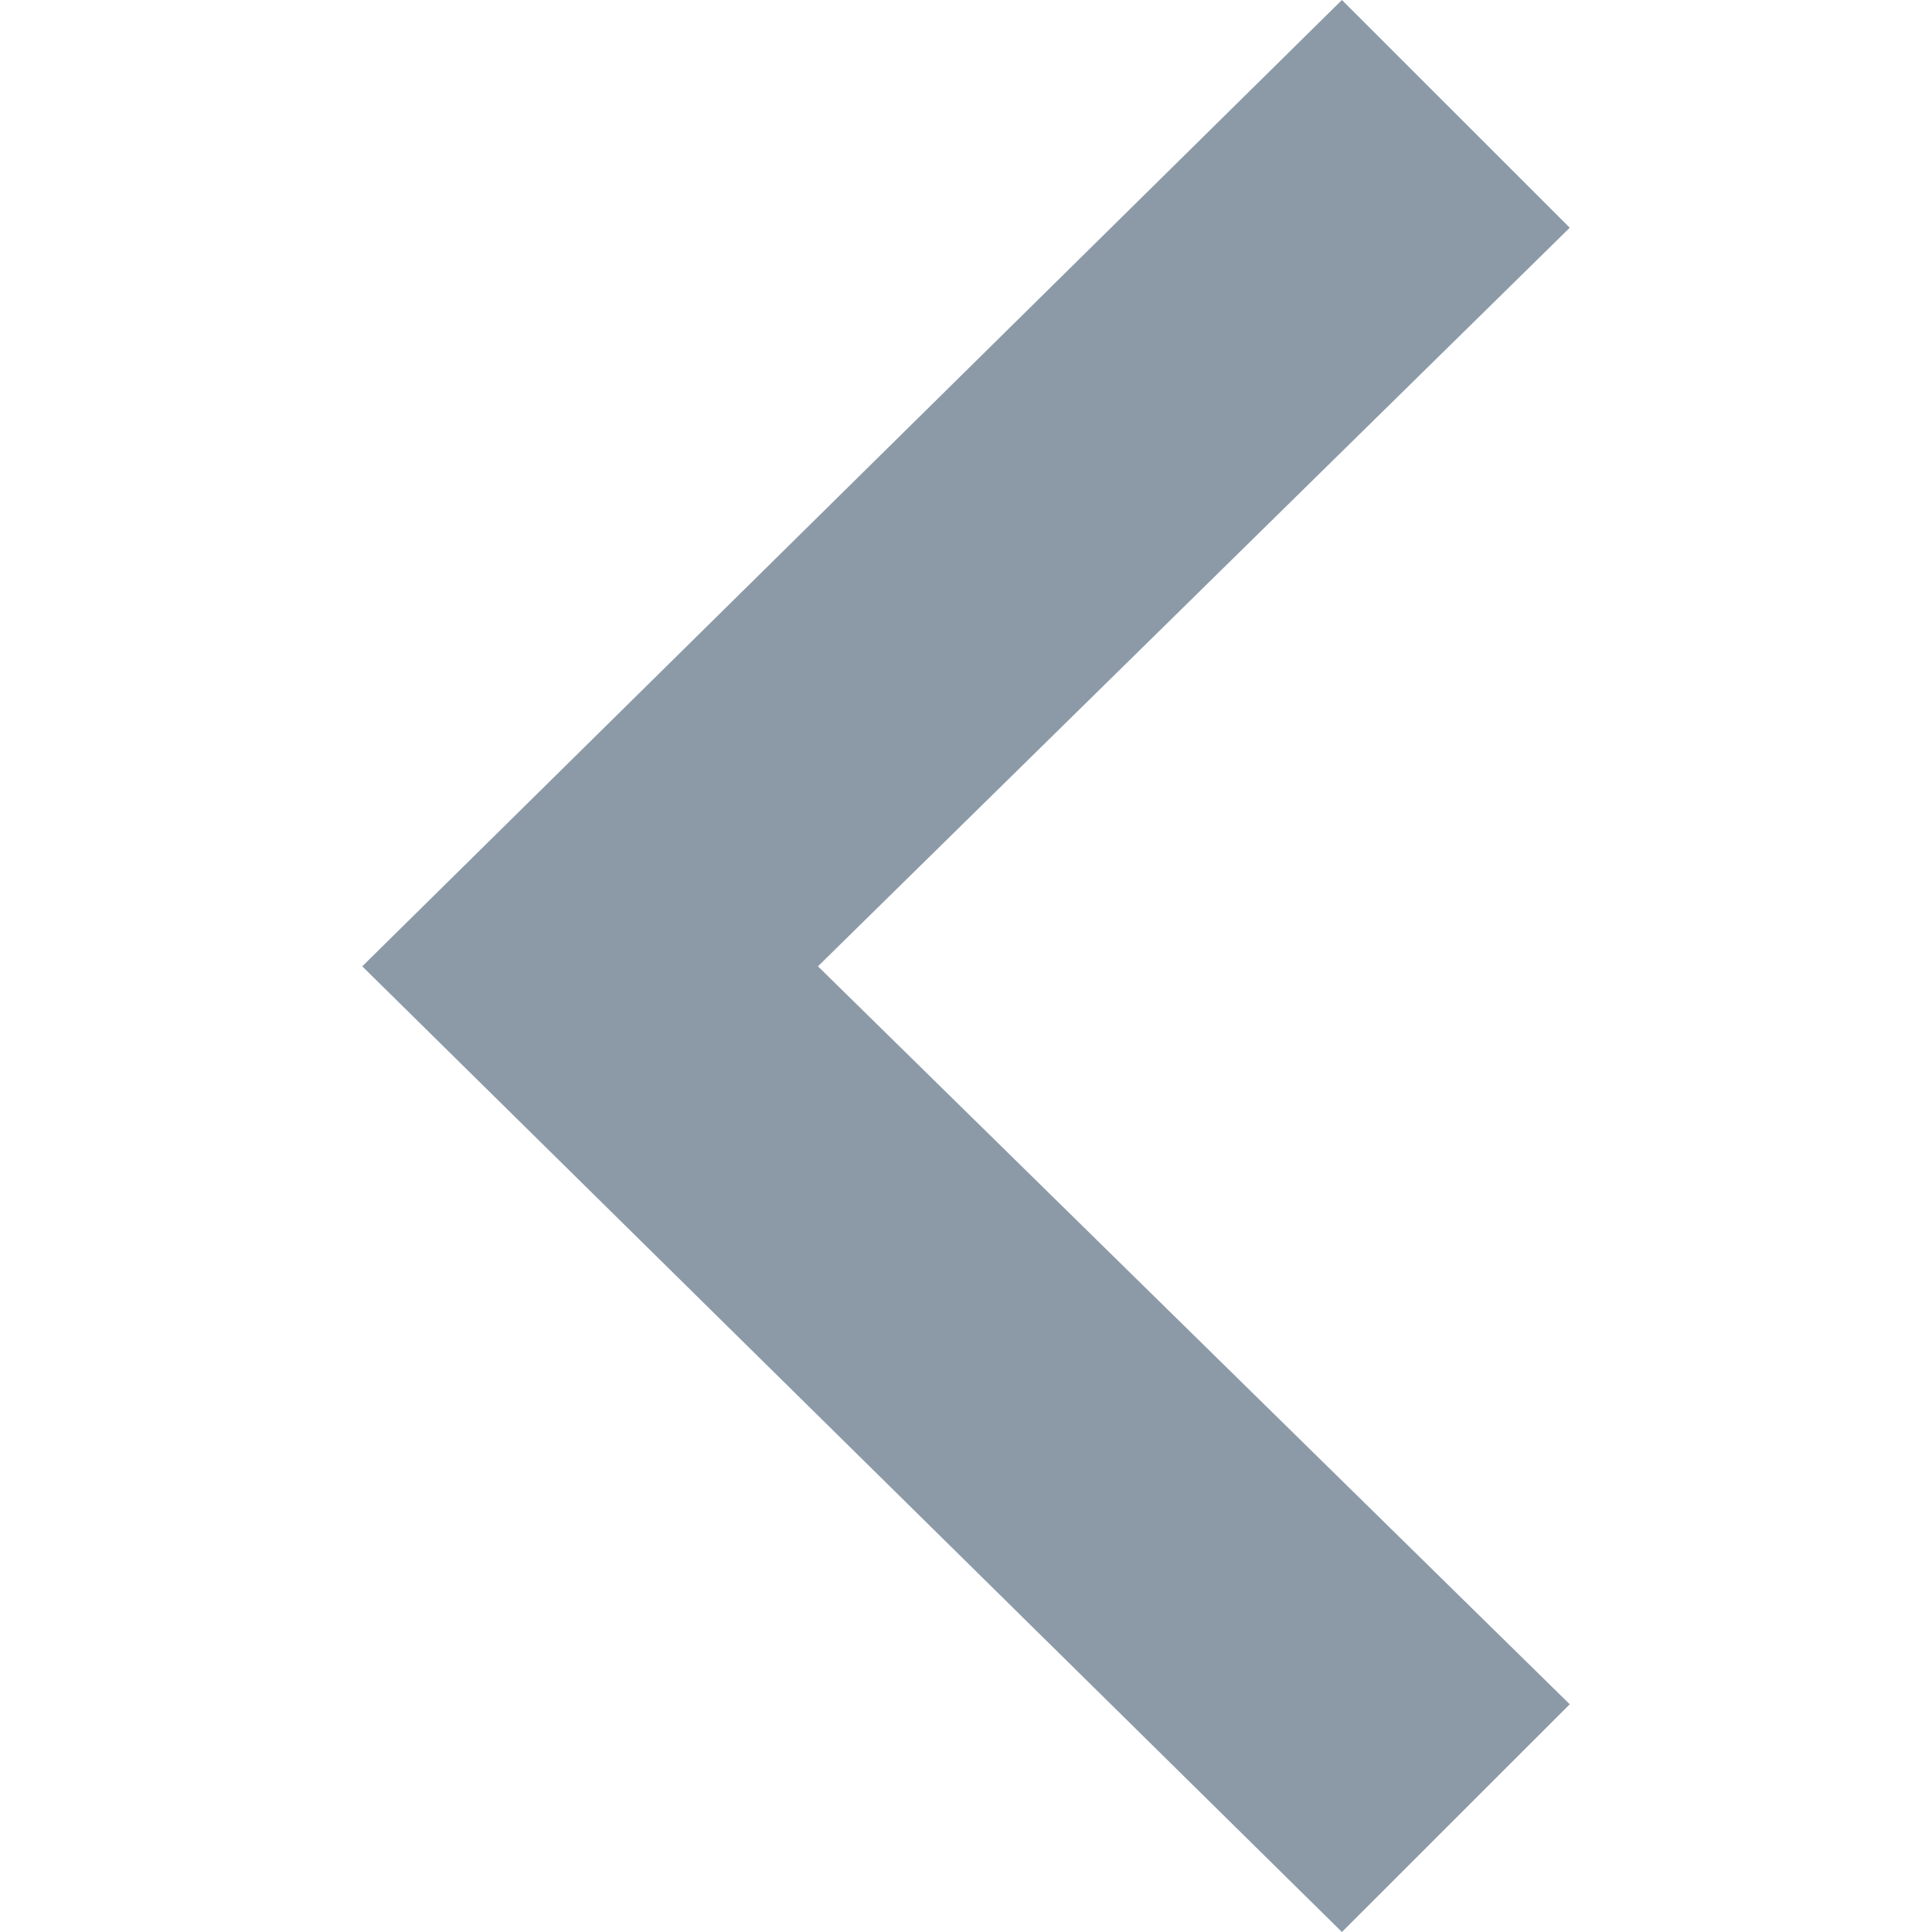 <svg height="24" viewBox="0 0 24 24" width="24" xmlns="http://www.w3.org/2000/svg"><path d="m7.33 24-2.83-2.829 9.339-9.175-9.339-9.167 2.83-2.829 12.17 11.996z" fill="#8c9aa8" transform="matrix(-1 0 0 -1 24 24)"/></svg>